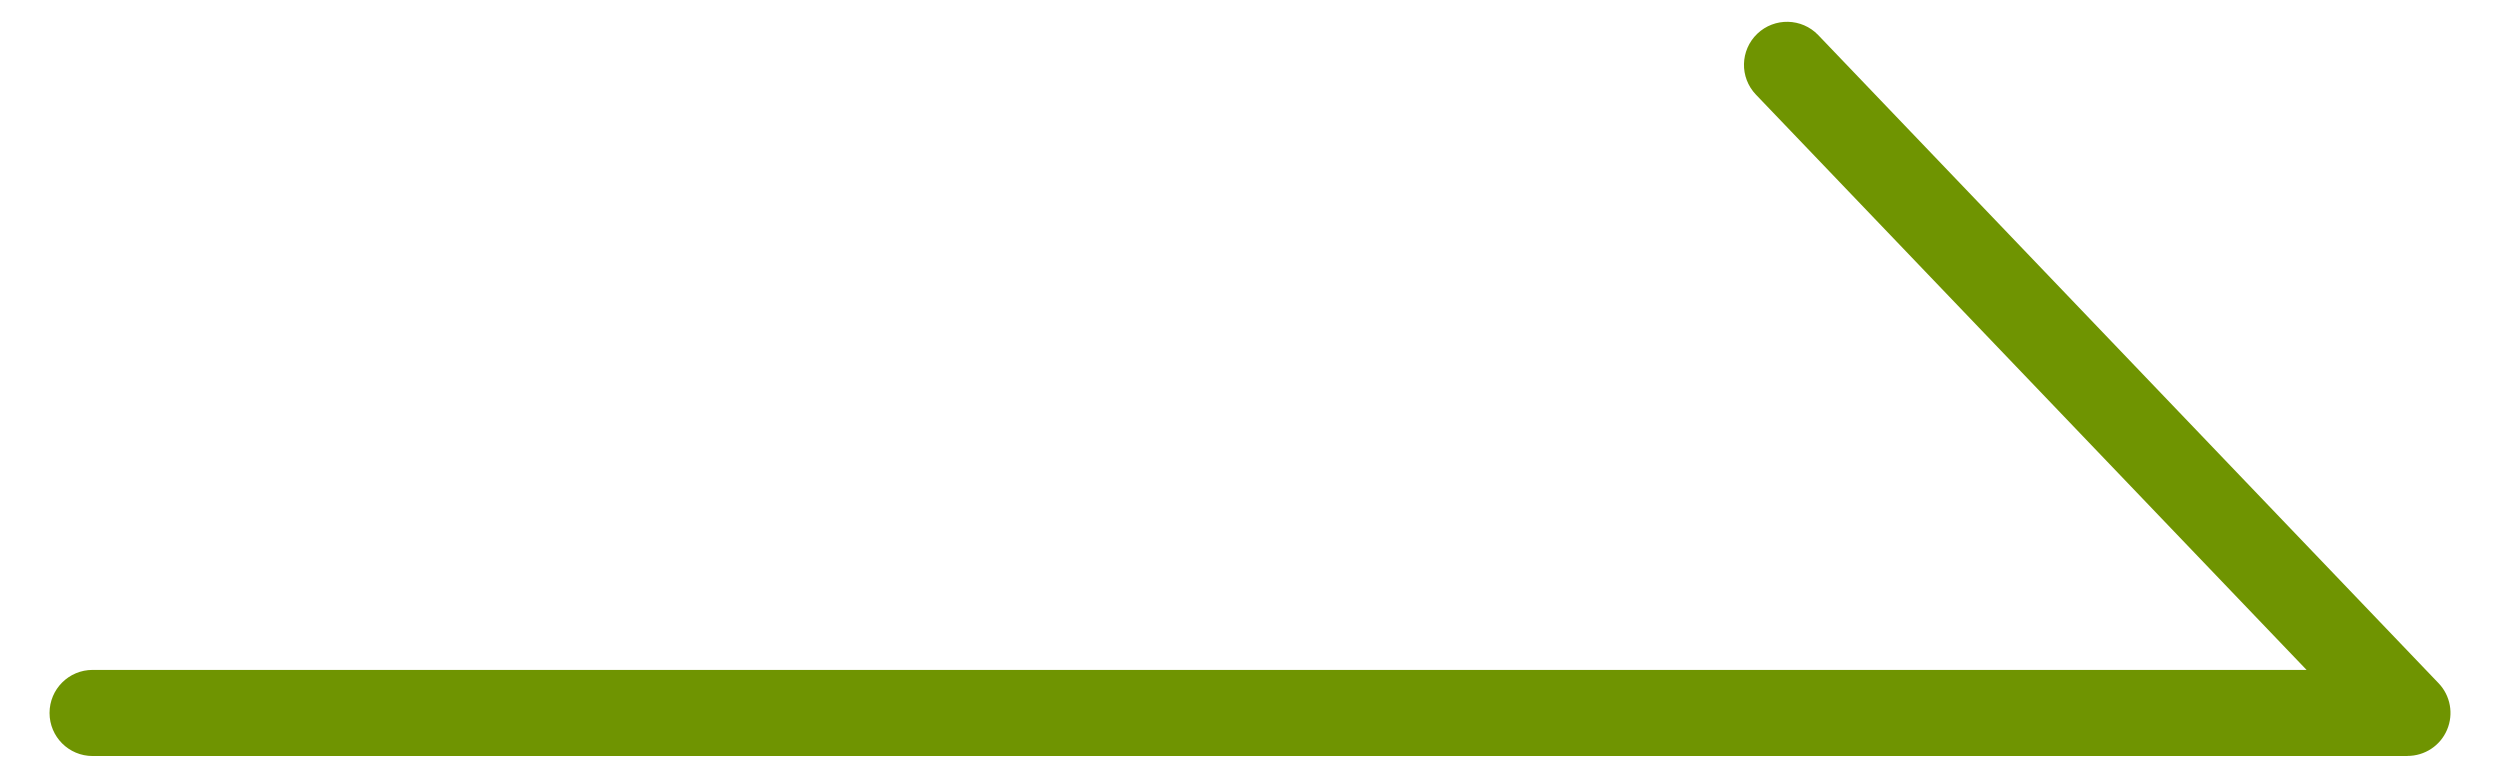 <?xml version="1.0" encoding="UTF-8"?>
<svg id="_レイヤー_1" data-name="レイヤー 1" xmlns="http://www.w3.org/2000/svg" version="1.1" viewBox="0 0 27 8.4">
  <defs>
    <style>
      .cls-1 {
        fill: #6f9401;
        stroke-width: 0px;
      }
    </style>
  </defs>
  <g id="c">
    <path class="cls-1" d="M26,8.165H1c-.257,0-.465-.208-.465-.465s.208-.465.465-.465h23.911l-5.947-6.213c-.178-.186-.171-.48.015-.658.186-.177.48-.17.657.014l6.7,7c.129.134.165.333.092.504-.073.172-.241.282-.428.282Z"/>
  </g>
</svg>
